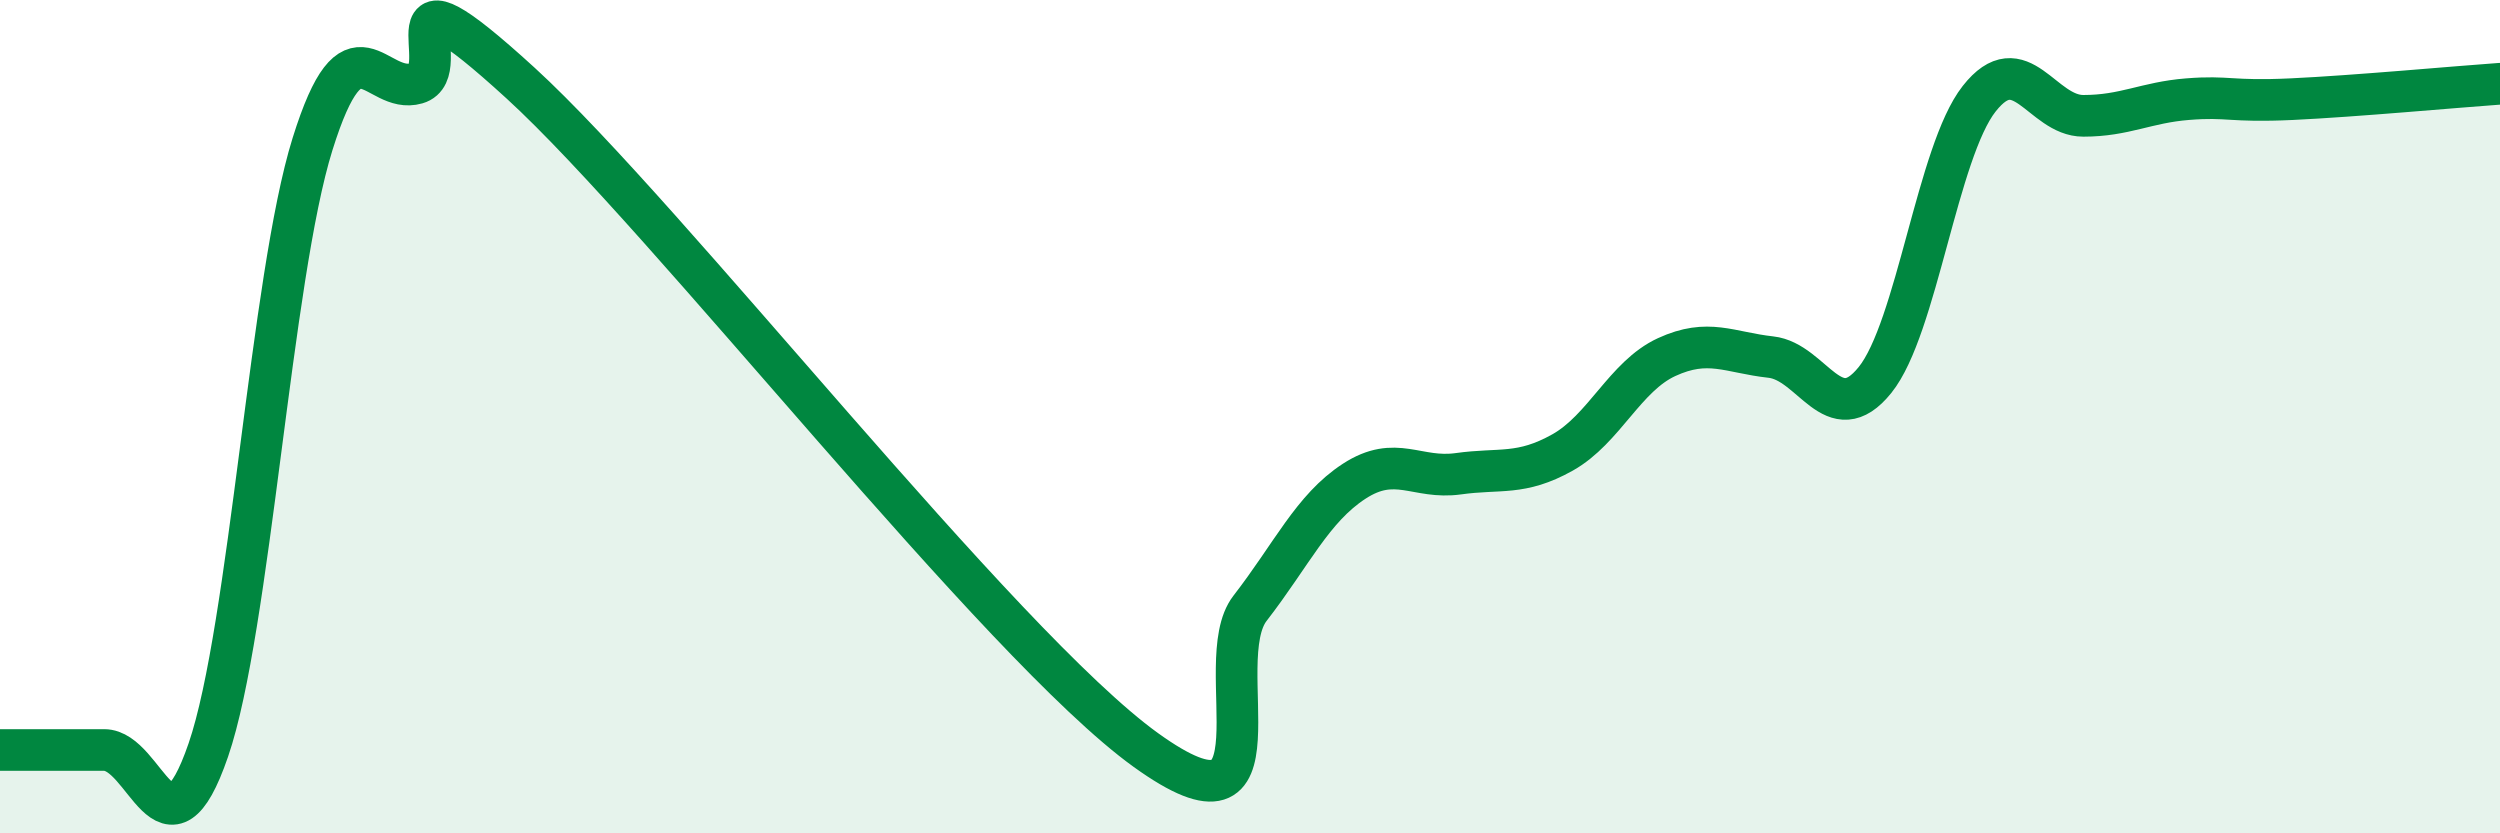
    <svg width="60" height="20" viewBox="0 0 60 20" xmlns="http://www.w3.org/2000/svg">
      <path
        d="M 0,18 C 0.5,18 1.5,18 2.5,18 C 3.5,18 4,20.91 5,18 C 6,15.09 6.5,6.66 7.5,3.46 C 8.5,0.26 9,2.29 10,2 C 11,1.71 9,-1.2 12.5,2 C 16,5.2 24,15.48 27.5,18 C 31,20.52 29,15.89 30,14.6 C 31,13.31 31.5,12.2 32.5,11.55 C 33.5,10.9 34,11.51 35,11.37 C 36,11.23 36.5,11.42 37.5,10.86 C 38.5,10.3 39,9.03 40,8.57 C 41,8.11 41.5,8.46 42.5,8.57 C 43.5,8.68 44,10.36 45,9.12 C 46,7.88 46.5,3.64 47.5,2.37 C 48.5,1.1 49,2.78 50,2.78 C 51,2.78 51.5,2.46 52.5,2.38 C 53.5,2.3 53.5,2.45 55,2.38 C 56.5,2.31 59,2.08 60,2.01L60 20L0 20Z"
        fill="#008740"
        opacity="0.1"
        stroke-linecap="round"
        stroke-linejoin="round"
      />
      <path
        d="M 0,18 C 0.5,18 1.5,18 2.5,18 C 3.5,18 4,20.91 5,18 C 6,15.09 6.5,6.66 7.5,3.46 C 8.5,0.26 9,2.29 10,2 C 11,1.71 9,-1.2 12.5,2 C 16,5.2 24,15.48 27.5,18 C 31,20.52 29,15.89 30,14.6 C 31,13.31 31.5,12.2 32.5,11.55 C 33.5,10.9 34,11.51 35,11.37 C 36,11.23 36.5,11.42 37.5,10.86 C 38.5,10.3 39,9.03 40,8.57 C 41,8.11 41.5,8.46 42.5,8.57 C 43.5,8.68 44,10.36 45,9.12 C 46,7.88 46.5,3.64 47.5,2.37 C 48.5,1.1 49,2.78 50,2.78 C 51,2.78 51.5,2.46 52.5,2.38 C 53.5,2.3 53.5,2.45 55,2.38 C 56.5,2.31 59,2.08 60,2.01"
        stroke="#008740"
        stroke-width="1"
        fill="none"
        stroke-linecap="round"
        stroke-linejoin="round"
      />
    </svg>
  